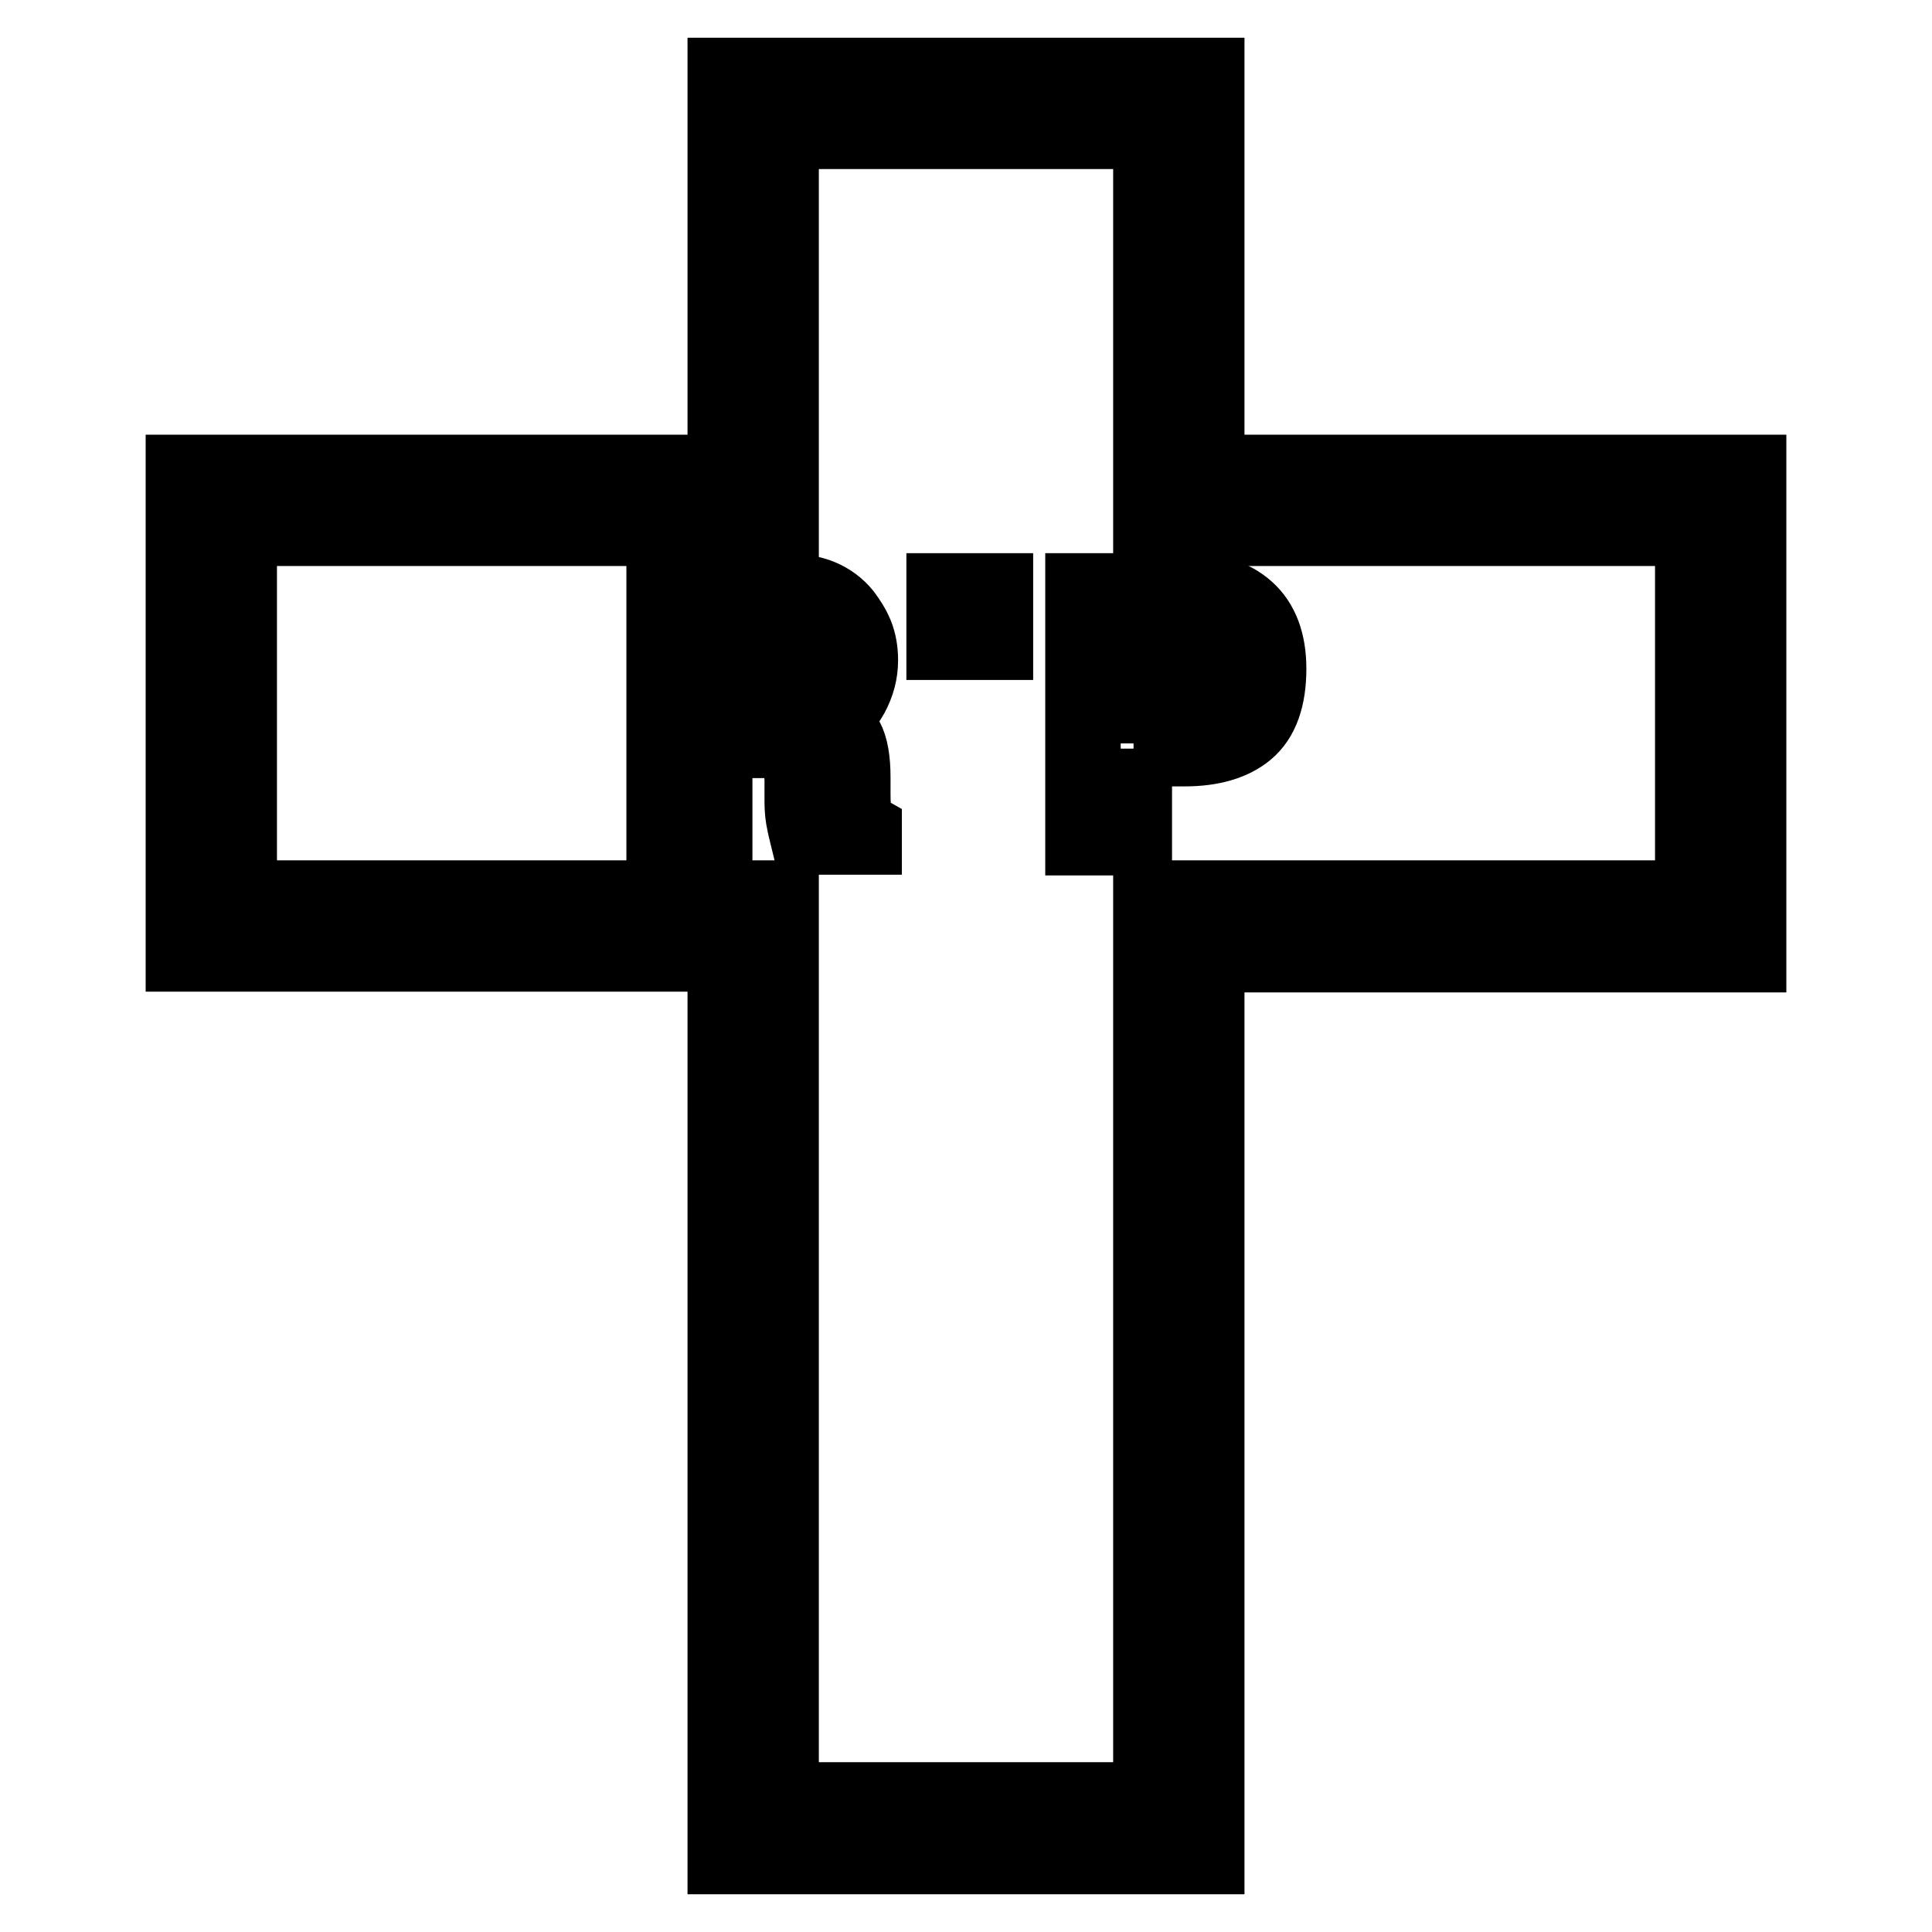 <?xml version="1.0" encoding="utf-8"?>
<!-- Svg Vector Icons : http://www.onlinewebfonts.com/icon -->
<!DOCTYPE svg PUBLIC "-//W3C//DTD SVG 1.1//EN" "http://www.w3.org/Graphics/SVG/1.1/DTD/svg11.dtd">
<svg version="1.1" xmlns="http://www.w3.org/2000/svg" xmlns:xlink="http://www.w3.org/1999/xlink" x="0px" y="0px" viewBox="0 0 256 256" enable-background="new 0 0 256 256" xml:space="preserve">
<g><g><g><path stroke-width="10" fill-opacity="0" stroke="#000000"  d="M96.1,246h7.4h49h7.4v-7.4V126.5h64.4h7.4V119V70v-7.4h-7.4h-64.4V17.4V10h-7.4h-49h-7.4v7.4v45.2H31.7h-7.4V70v49v7.4h7.4h64.4v112.1V246L96.1,246z M31.7,119V70h71.8V17.4h49V70h71.8v49h-71.8v119.5h-49V119H31.7z"/><path stroke-width="10" fill-opacity="0" stroke="#000000"  d="M106.3,103.3l0,3c0,1,0.1,1.9,0.3,2.8c0.1,0.4,0.2,1,0.4,1.8h7.5v-0.8c-0.7-0.4-1.1-1-1.3-1.9c-0.1-0.5-0.2-1.5-0.2-3v-2.2c0-2.3-0.3-4-0.9-5.1s-1.7-2-3.2-2.6c1.8-0.6,3.1-1.7,3.9-3.2c0.8-1.5,1.2-3,1.2-4.6c0-1.3-0.2-2.4-0.6-3.4c-0.4-1-1-1.9-1.6-2.7c-0.8-1-1.9-1.8-3.1-2.3c-1.2-0.5-2.9-0.8-5.2-0.8H88V111h6.7V98.1h6.7c1.9,0,3.2,0.3,3.9,1C105.9,99.9,106.2,101.2,106.3,103.3z M94.6,92.7v-8.8h7.5c1.4,0,2.5,0.2,3.2,0.6c1.3,0.7,1.9,2,1.9,4c0,1.8-0.7,3.1-1.9,3.7c-0.7,0.4-1.8,0.5-3.3,0.5H94.6L94.6,92.7z"/><path stroke-width="10" fill-opacity="0" stroke="#000000"  d="M125.1 78.3h6.8v6.8h-6.8z"/><path stroke-width="10" fill-opacity="0" stroke="#000000"  d="M150.2,99.2h6.8c3.5,0,6.3-0.8,8.2-2.4c1.9-1.6,2.9-4.3,2.9-8.2c0-3.5-1-6.1-2.9-7.8c-1.9-1.7-4.5-2.5-7.7-2.5h-14V111h6.8V99.2L150.2,99.2z M150.2,83.9h6.2c1.6,0,2.8,0.4,3.6,1.1c0.9,0.7,1.3,1.9,1.3,3.6s-0.4,2.9-1.3,3.7s-2.1,1.2-3.6,1.2h-6.2V83.9z"/></g><g></g><g></g><g></g><g></g><g></g><g></g><g></g><g></g><g></g><g></g><g></g><g></g><g></g><g></g><g></g></g></g>
</svg>